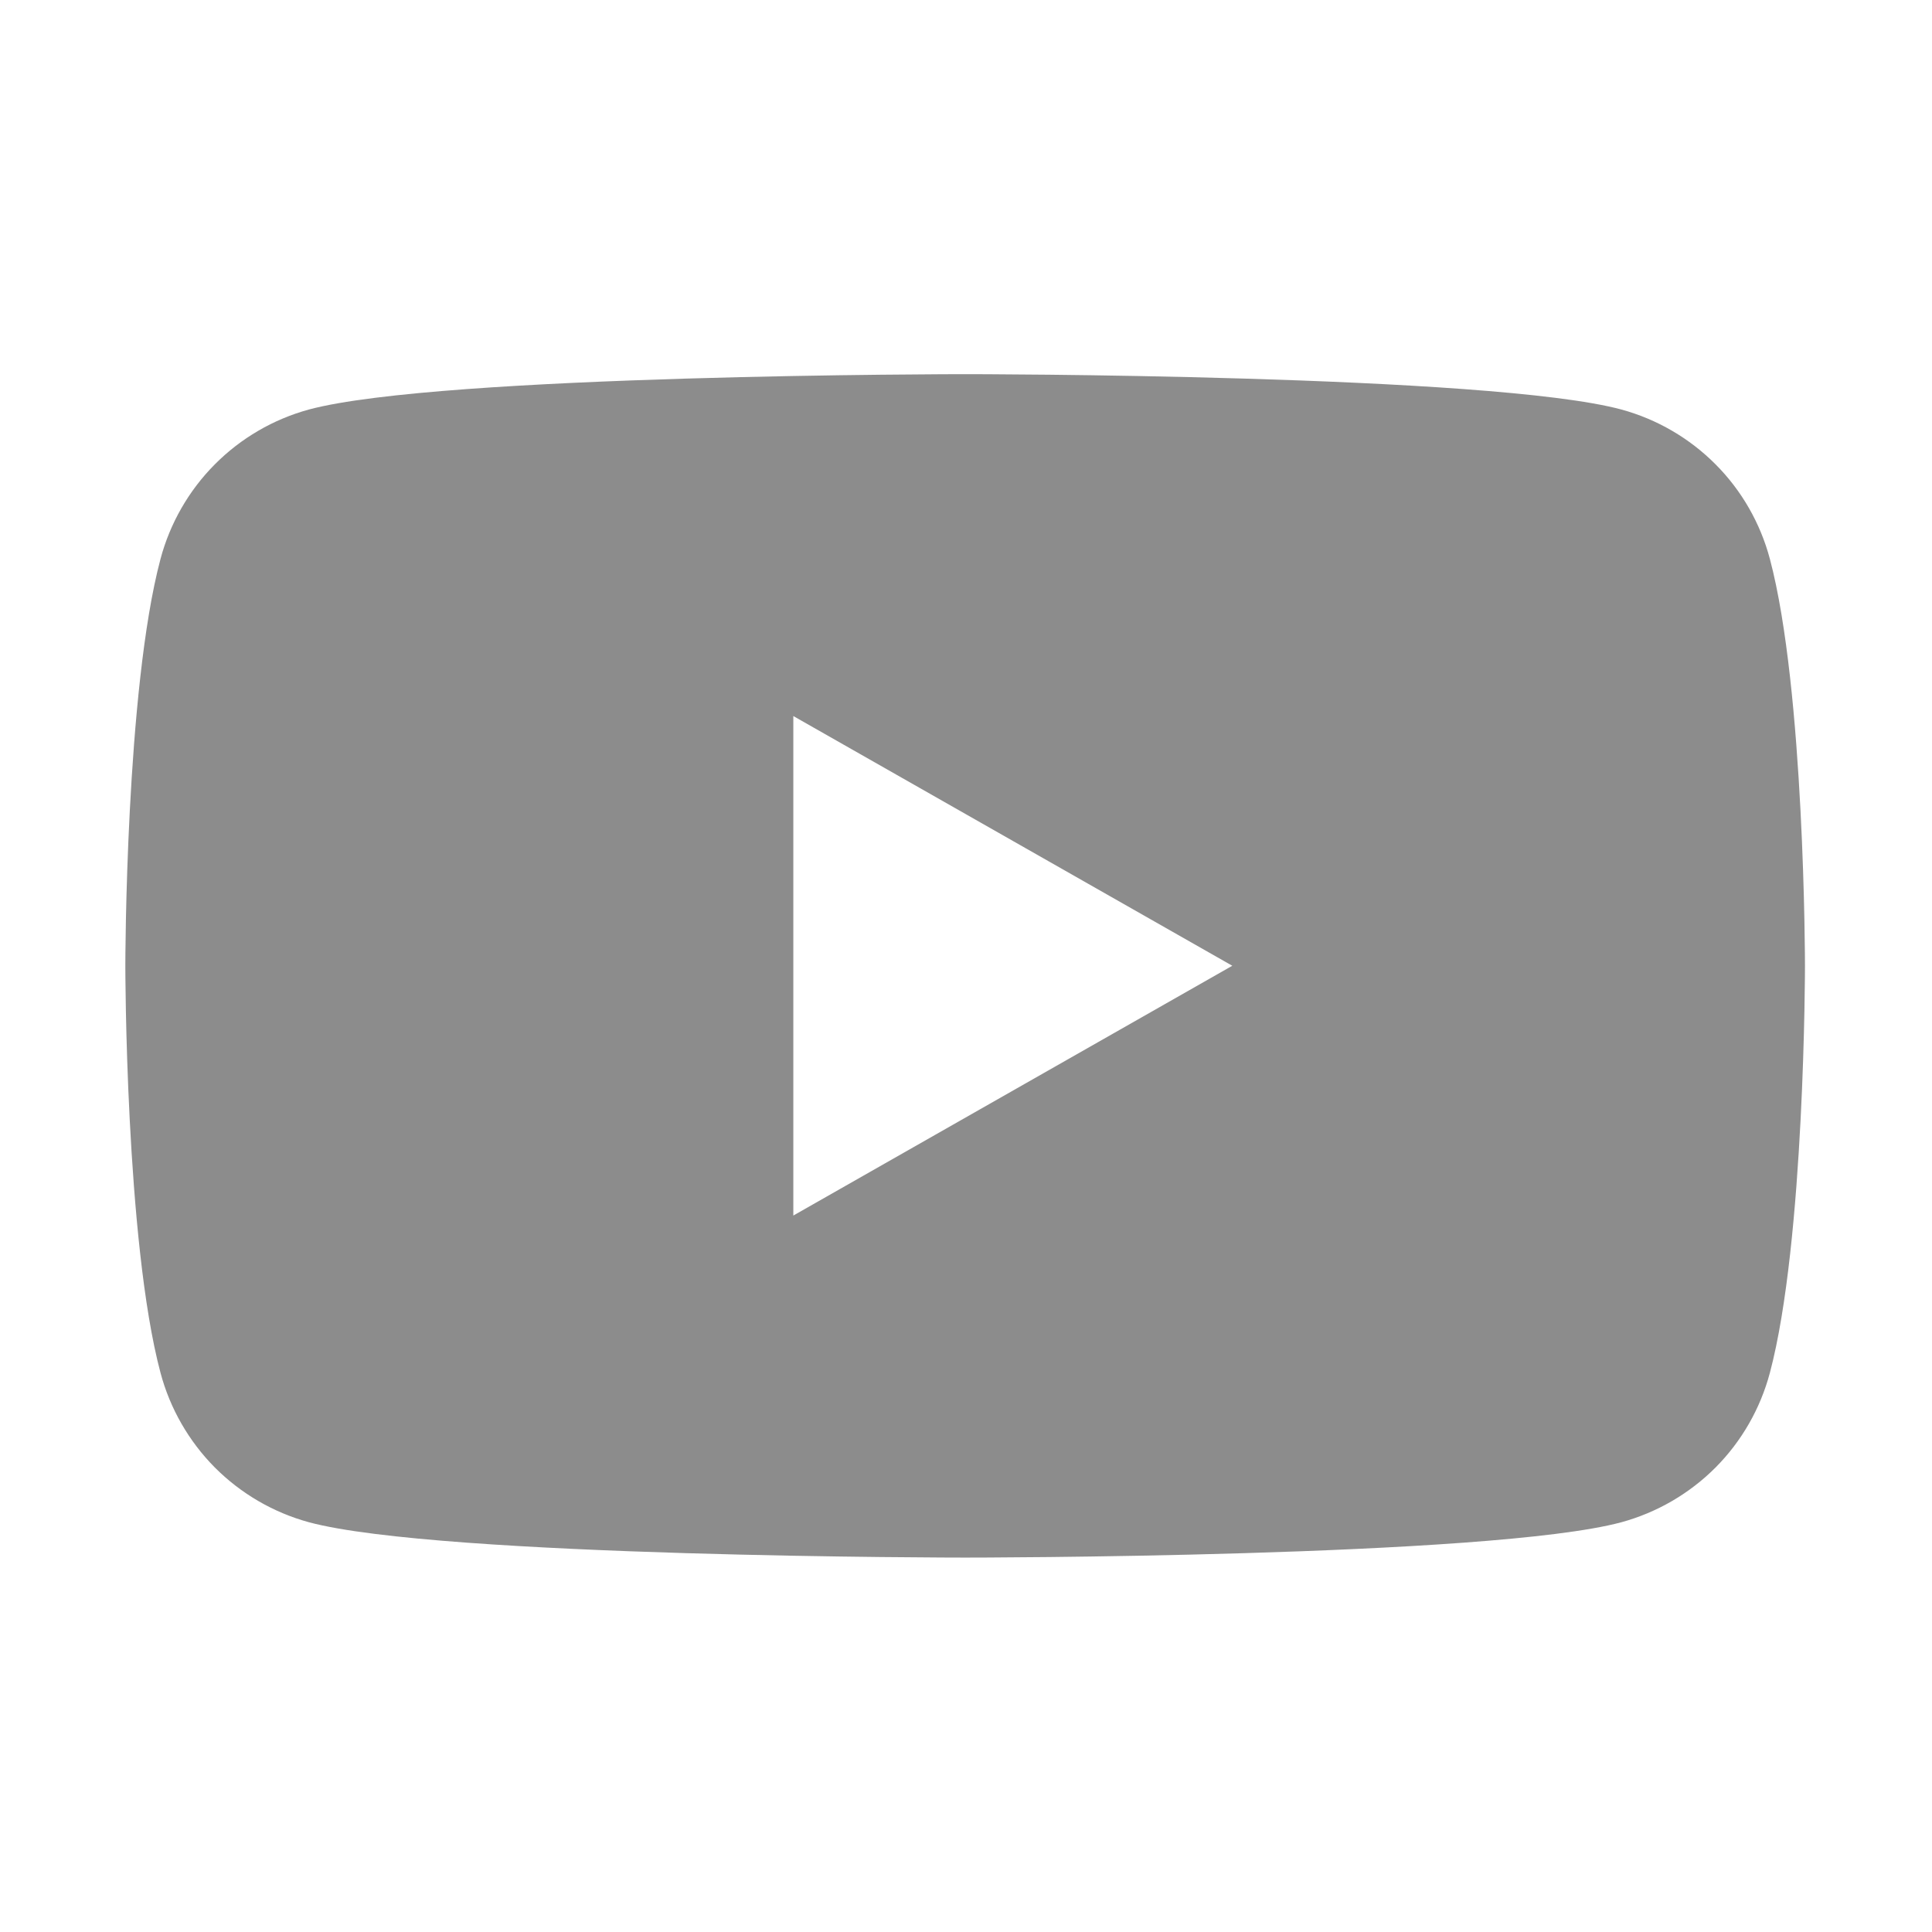 <svg width="24" height="24" viewBox="0 0 24 24" fill="none" xmlns="http://www.w3.org/2000/svg">
<path d="M11.99 4.648C11.99 4.648 18.51 4.648 20.141 5.087C20.584 5.208 20.988 5.443 21.312 5.769C21.636 6.094 21.868 6.5 21.986 6.943C22.419 8.572 22.422 11.956 22.422 11.998C22.422 11.998 22.422 15.415 21.986 17.054C21.868 17.497 21.636 17.903 21.312 18.229C20.988 18.554 20.584 18.789 20.141 18.91C18.51 19.349 11.99 19.349 11.99 19.349C11.965 19.349 5.467 19.348 3.838 18.91C3.395 18.789 2.992 18.554 2.668 18.229C2.345 17.903 2.112 17.497 1.994 17.054C1.557 15.415 1.557 11.998 1.557 11.998C1.557 11.956 1.56 8.572 1.994 6.943C2.112 6.5 2.345 6.094 2.668 5.769C2.992 5.443 3.395 5.208 3.838 5.087C5.466 4.649 11.965 4.648 11.99 4.648ZM9.855 15.1L15.308 11.997L9.855 8.895V15.1Z" fill="#8C8C8C"/>
</svg>
